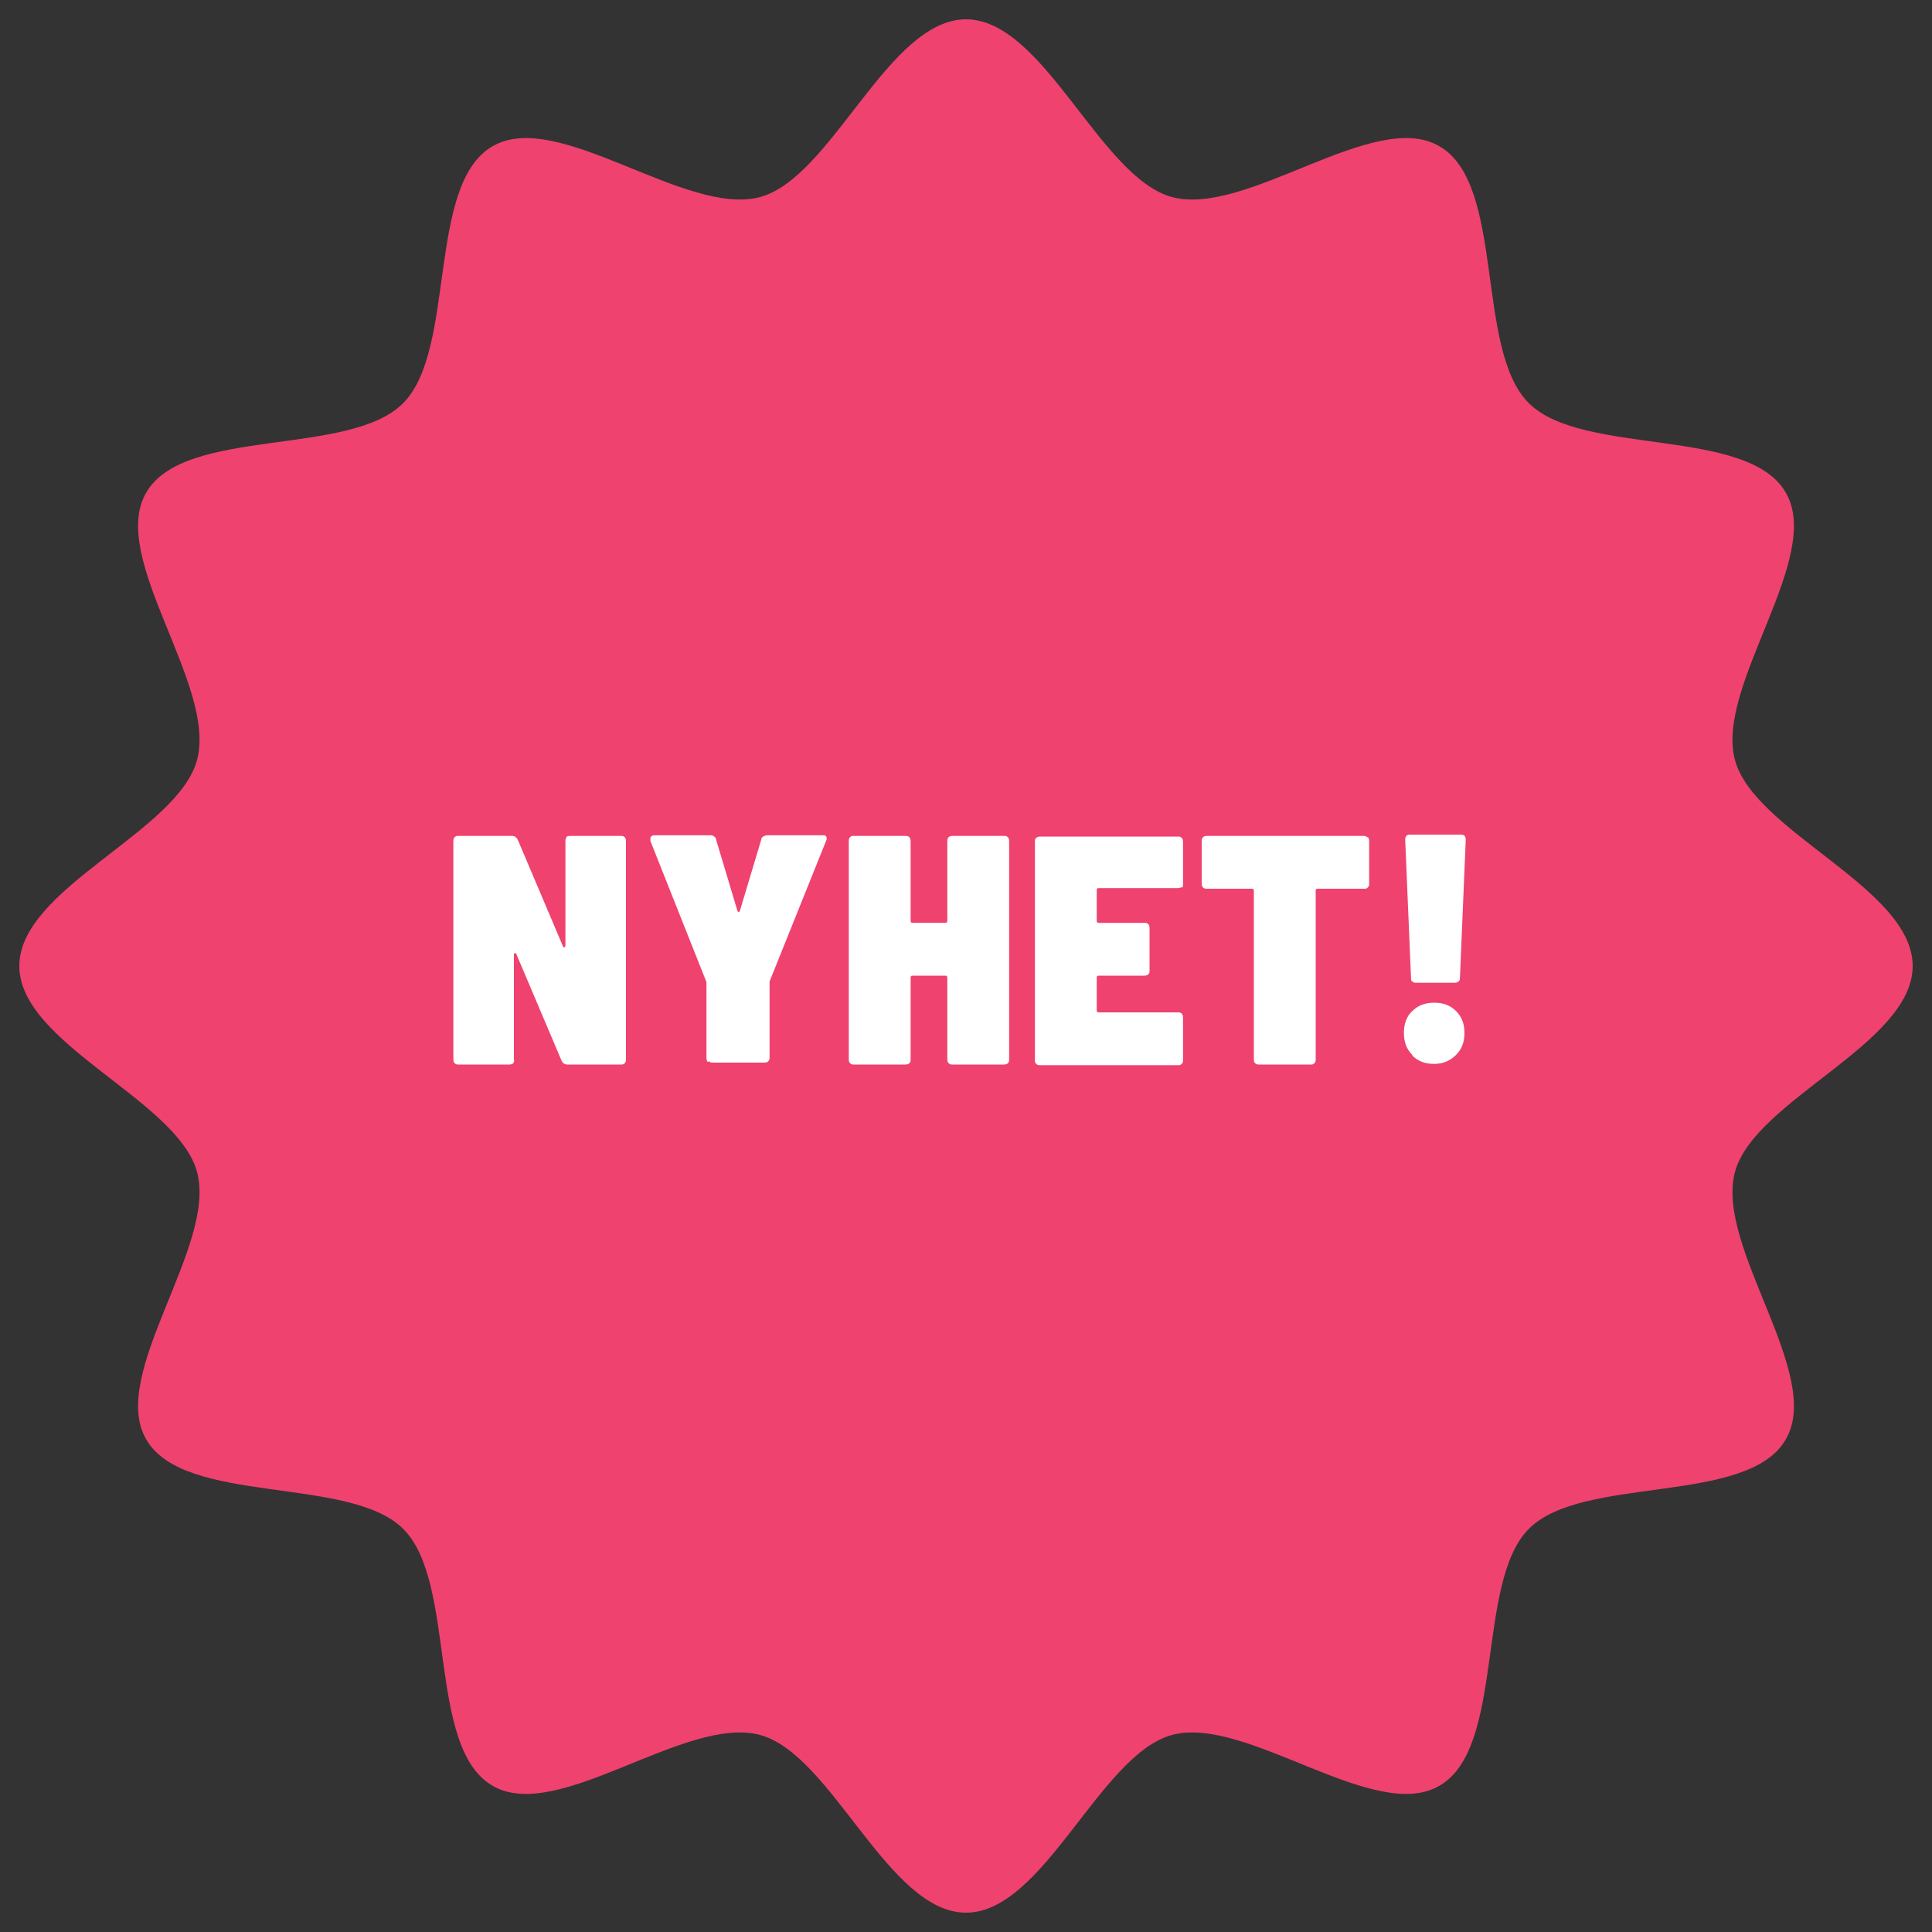 <svg viewBox="0 0 300 300" version="1.1" xmlns="http://www.w3.org/2000/svg">
  <rect x="0" y="0" width="300" height="300" fill="#333333" stroke="none"/>
  <defs>
    <style>
      .cls-1 {
        fill: #ef426f;
      }

      .cls-2 {
        fill: #fff;
      }

      .cls-3 {
        display: none;
      }
    </style>
  </defs>
  
  <g>
    <g id="Layer_2">
      <path d="M3,150c0-12.1,24.6-20.8,27.6-32,3.1-11.6-13.8-31.4-7.9-41.5,5.9-10.3,31.6-5.5,39.9-13.9,8.3-8.3,3.6-34,13.9-39.9,10.1-5.9,30,11,41.5,7.9,11.2-3,19.9-27.6,32-27.6s20.8,24.6,32,27.6c11.6,3.1,31.4-13.8,41.5-7.9,10.3,5.9,5.5,31.6,13.9,39.9,8.3,8.3,34,3.6,39.9,13.9,5.9,10.1-11,30-7.9,41.5,3,11.2,27.6,19.9,27.6,32s-24.6,20.8-27.6,32c-3.1,11.6,13.8,31.4,7.9,41.5-5.9,10.3-31.6,5.5-39.9,13.9-8.3,8.3-3.6,34-13.9,39.9-10.1,5.9-30-11-41.5-7.9-11.2,3-19.9,27.6-32,27.6s-20.8-24.6-32-27.6c-11.6-3.1-31.4,13.8-41.5,7.9-10.3-5.9-5.5-31.6-13.9-39.9-8.3-8.3-34-3.6-39.9-13.9-5.9-10.1,11-30,7.9-41.5-3-11.2-27.6-19.9-27.6-32" class="cls-1"></path>
    </g>
    <g class="cls-3" id="Layer_3">
      <g>
        <path d="M110.8,130c.1-.1.3-.2.6-.2h7.9c.2,0,.4,0,.6.2.1.1.2.3.2.6v33.9c0,.2,0,.4-.2.6s-.3.2-.6.2h-8.3c-.4,0-.7-.2-.9-.6l-7-16.5c0-.1-.1-.2-.2-.2s-.2,0-.2.3v16.2c.1.2,0,.4-.1.6-.1.1-.3.2-.6.2h-7.9c-.2,0-.4,0-.6-.2-.1-.1-.2-.3-.2-.6v-33.9c0-.2,0-.4.2-.6s.3-.2.6-.2h8.3c.4,0,.7.2.9.6l7,16.5c0,.1.1.2.2.2.1,0,.2-.1.2-.3v-16.2c0-.2,0-.4.2-.6Z" class="cls-2"></path>
        <path d="M147.2,137.7c-.1.1-.3.2-.6.2h-12.3c-.2,0-.3.1-.3.3v4.8c0,.2.1.3.3.3h7.1c.2,0,.4,0,.6.2.1.1.2.3.2.6v6.6c0,.2,0,.4-.2.6-.1.1-.3.2-.6.2h-7.1c-.2,0-.3.1-.3.3v5.1c0,.2.1.3.3.3h12.3c.2,0,.4,0,.6.2.1.1.2.3.2.6v6.6c0,.2,0,.4-.2.6-.1.1-.3.2-.6.2h-21.4c-.2,0-.4,0-.6-.2-.1-.1-.2-.3-.2-.6v-33.9c0-.2,0-.4.2-.6s.3-.2.6-.2h21.4c.2,0,.4,0,.6.2.1.1.2.3.2.6v6.6c0,.2,0,.4-.2.6Z" class="cls-2"></path>
        <path d="M159.1,164.5l-8.5-33.9v-.2c0-.4.2-.7.7-.7h8.5c.5,0,.8.2.9.7l2.9,16c0,.1,0,.2.2.2s.1,0,.2-.2l2.6-15.9c0-.5.3-.7.8-.7h6.8c.4,0,.7.2.8.7l2.9,15.9c0,.1,0,.2.2.2s.1,0,.2-.2l2.6-15.9c0-.5.3-.7.8-.7h8.3c.5,0,.8.3.7.9l-7.7,33.9c-.1.4-.4.7-.8.7h-7.5c-.5,0-.7-.2-.8-.7l-2.9-16.8c0-.1,0-.2-.2-.2s-.1,0-.2.2l-2.5,16.8c0,.5-.3.7-.8.7h-7.3c-.4,0-.7-.2-.8-.7Z" class="cls-2"></path>
        <path d="M196.3,163.8c-.9-.9-1.3-2-1.3-3.4s.4-2.6,1.3-3.4c.9-.9,2-1.3,3.4-1.3s2.5.4,3.4,1.3c.9.9,1.3,2,1.3,3.4s-.4,2.5-1.3,3.4c-.9.9-2,1.4-3.4,1.4s-2.5-.4-3.4-1.3ZM196.3,152.4c-.2-.1-.2-.3-.2-.6l-.9-21.4c0-.5.2-.8.7-.8h8c.5,0,.7.3.7.8l-.9,21.4c0,.2,0,.4-.2.6-.2.1-.3.2-.6.2h-6c-.2,0-.4,0-.6-.2Z" class="cls-2"></path>
      </g>
    </g>
    <g class="cls-3" id="Layer_4">
      <g>
        <path d="M63,164.1c-1.9-1-3.3-2.4-4.4-4.2-1-1.8-1.5-3.9-1.5-6.2v-23.2c0-.2,0-.4.2-.6s.3-.2.6-.2h8c.2,0,.4,0,.6.2.1.1.2.3.2.6v23.7c0,1,.3,1.8.8,2.4.5.6,1.2.9,2.1.9s1.5-.3,2.1-.9c.5-.6.8-1.4.8-2.4v-23.7c0-.2,0-.4.2-.6s.3-.2.6-.2h8c.2,0,.4,0,.6.2.1.1.2.3.2.6v23.2c0,2.4-.5,4.4-1.5,6.2-1,1.8-2.5,3.2-4.4,4.2-1.9,1-4,1.5-6.5,1.5s-4.6-.5-6.5-1.5Z" class="cls-2"></path>
        <path d="M91.8,164.1c-1.9-1-3.3-2.4-4.4-4.2-1-1.8-1.5-3.9-1.5-6.2v-23.2c0-.2,0-.4.2-.6s.3-.2.6-.2h8c.2,0,.4,0,.6.2.1.1.2.3.2.6v23.7c0,1,.3,1.8.8,2.4.5.6,1.2.9,2.1.9s1.5-.3,2.1-.9c.5-.6.8-1.4.8-2.4v-23.7c0-.2,0-.4.2-.6s.3-.2.6-.2h8c.2,0,.4,0,.6.2.1.1.2.3.2.6v23.2c0,2.4-.5,4.4-1.5,6.2-1,1.8-2.5,3.2-4.4,4.2-1.9,1-4,1.5-6.5,1.5s-4.6-.5-6.5-1.5Z" class="cls-2"></path>
        <path d="M139.8,130c.1.1.2.3.2.6v6.6c0,.2,0,.4-.2.6-.1.1-.3.2-.6.2h-7.2c-.2,0-.3.1-.3.3v26.2c0,.2,0,.4-.2.6-.1.1-.3.2-.6.2h-8c-.2,0-.4,0-.6-.2-.1-.1-.2-.3-.2-.6v-26.2c0-.2-.1-.3-.3-.3h-7c-.2,0-.4,0-.6-.2-.1-.1-.2-.3-.2-.6v-6.6c0-.2,0-.4.2-.6s.3-.2.6-.2h24.3c.2,0,.4,0,.6.2Z" class="cls-2"></path>
        <path d="M149.4,164.1c-1.9-1-3.3-2.4-4.4-4.2-1-1.8-1.5-3.9-1.5-6.2v-23.2c0-.2,0-.4.2-.6s.3-.2.6-.2h8c.2,0,.4,0,.6.2.1.1.2.3.2.6v23.7c0,1,.3,1.8.8,2.4.5.6,1.2.9,2.1.9s1.5-.3,2.1-.9c.5-.6.8-1.4.8-2.4v-23.7c0-.2,0-.4.2-.6.1-.1.3-.2.6-.2h8c.2,0,.4,0,.6.2.1.1.2.3.2.6v23.2c0,2.4-.5,4.4-1.5,6.2-1,1.8-2.5,3.2-4.4,4.2-1.9,1-4,1.5-6.5,1.5s-4.6-.5-6.5-1.5Z" class="cls-2"></path>
        <path d="M178.3,164.1c-1.9-1-3.3-2.4-4.4-4.2-1-1.8-1.5-3.9-1.5-6.2v-23.2c0-.2,0-.4.2-.6.1-.1.3-.2.6-.2h8c.2,0,.4,0,.6.2.1.1.2.3.2.6v23.7c0,1,.3,1.8.8,2.4s1.2.9,2.1.9,1.5-.3,2.1-.9c.5-.6.8-1.4.8-2.4v-23.7c0-.2,0-.4.2-.6.1-.1.3-.2.6-.2h8c.2,0,.4,0,.6.2.1.1.2.3.2.6v23.2c0,2.4-.5,4.4-1.5,6.2-1,1.8-2.5,3.2-4.4,4.2s-4,1.5-6.5,1.5-4.6-.5-6.5-1.5Z" class="cls-2"></path>
        <path d="M206.8,164.3c-1.9-.9-3.3-2.1-4.4-3.7-1-1.6-1.5-3.4-1.5-5.4v-1.2c0-.2,0-.4.2-.6s.3-.2.6-.2h7.8c.2,0,.4,0,.6.2s.2.3.2.6v.7c0,.7.3,1.4.9,1.9.6.5,1.5.8,2.5.8s1.5-.2,1.9-.6c.4-.4.6-.9.6-1.4s-.3-1.2-.8-1.6c-.6-.4-1.6-1-3.2-1.7l-1.2-.6c-1.9-.9-3.5-1.8-4.9-2.7-1.4-.9-2.6-2.1-3.6-3.6-1-1.5-1.5-3.3-1.5-5.4s.5-3.9,1.5-5.4c1-1.6,2.4-2.8,4.3-3.6,1.8-.9,3.9-1.3,6.2-1.3s4.5.5,6.4,1.4,3.4,2.2,4.4,3.8c1.1,1.7,1.6,3.5,1.6,5.7v.8c0,.2,0,.4-.2.6-.1.1-.3.2-.6.2h-7.8c-.2,0-.4,0-.6-.2-.1-.1-.2-.3-.2-.6v-.7c0-.7-.3-1.4-.9-2-.6-.6-1.4-.9-2.4-.9s-1.3.2-1.8.6c-.5.4-.7.9-.7,1.6s.4,1.4,1.1,2c.8.6,2.3,1.4,4.5,2.5.3.2.8.5,1.5.8,1.8,1,3.2,1.8,4.3,2.6,1.1.8,2,1.8,2.7,3,.7,1.2,1.1,2.7,1.1,4.5,0,3.2-1.1,5.8-3.4,7.7-2.2,1.9-5.2,2.8-8.9,2.8s-4.7-.4-6.6-1.3Z" class="cls-2"></path>
        <path d="M232.5,163.8c-.9-.9-1.3-2-1.3-3.4s.4-2.6,1.3-3.4c.9-.9,2-1.3,3.4-1.3s2.5.4,3.4,1.3c.9.9,1.3,2,1.3,3.4s-.4,2.5-1.3,3.4c-.9.9-2,1.4-3.4,1.4s-2.5-.4-3.4-1.3ZM232.5,152.4c-.2-.1-.2-.3-.2-.6l-.9-21.4c0-.5.2-.8.7-.8h8c.5,0,.7.3.7.8l-.9,21.4c0,.2,0,.4-.2.6-.2.1-.3.2-.6.2h-6c-.2,0-.4,0-.6-.2Z" class="cls-2"></path>
      </g>
    </g>
    <g id="Layer_4_copy">
      <g>
        <path d="M87.9,130c.1-.1.3-.2.6-.2h7.9c.2,0,.4,0,.6.2.1.1.2.3.2.6v33.9c0,.2,0,.4-.2.6s-.3.2-.6.2h-8.3c-.4,0-.7-.2-.9-.6l-7-16.5c0-.1-.1-.2-.2-.2s-.2,0-.2.3v16.2c.1.2,0,.4-.1.6-.1.1-.3.2-.6.2h-7.9c-.2,0-.4,0-.6-.2-.1-.1-.2-.3-.2-.6v-33.9c0-.2,0-.4.2-.6s.3-.2.6-.2h8.3c.4,0,.7.2.9.6l7,16.5c0,.1.1.2.2.2.1,0,.2-.1.2-.3v-16.2c0-.2,0-.4.2-.6Z" class="cls-2"></path>
        <path d="M109.9,164.9c-.1-.1-.2-.3-.2-.6v-11.4c0-.2,0-.3,0-.4l-8.7-21.9c0-.1,0-.2,0-.4,0-.3.2-.5.7-.5h8.6c.2,0,.4,0,.6.2.2.1.3.3.3.5l3.3,11c0,.1.1.2.2.2s.1,0,.2-.2l3.3-11c0-.2.1-.4.3-.5.2-.1.4-.2.6-.2h8.6c.3,0,.5,0,.6.2.1.2.1.4,0,.6l-8.8,21.9c0,0,0,.2,0,.4v11.4c0,.2,0,.4-.2.6-.1.1-.3.2-.6.2h-8c-.2,0-.4,0-.6-.2Z" class="cls-2"></path>
        <path d="M147.3,130c.1-.1.3-.2.6-.2h8c.2,0,.4,0,.6.2.1.1.2.3.2.6v33.9c0,.2,0,.4-.2.6-.1.1-.3.2-.6.2h-8c-.2,0-.4,0-.6-.2-.1-.1-.2-.3-.2-.6v-12.7c0-.2-.1-.3-.3-.3h-5.1c-.2,0-.3.1-.3.3v12.7c0,.2,0,.4-.2.6-.1.1-.3.2-.6.2h-8c-.2,0-.4,0-.6-.2-.1-.1-.2-.3-.2-.6v-33.9c0-.2,0-.4.2-.6s.3-.2.6-.2h8c.2,0,.4,0,.6.2.1.1.2.3.2.6v12.4c0,.2.1.3.3.3h5.1c.2,0,.3-.1.3-.3v-12.4c0-.2,0-.4.2-.6Z" class="cls-2"></path>
        <path d="M183.5,137.7c-.1.1-.3.2-.6.2h-12.3c-.2,0-.3.1-.3.3v4.8c0,.2.1.3.3.3h7.1c.2,0,.4,0,.6.2.1.1.2.3.2.6v6.6c0,.2,0,.4-.2.6-.1.1-.3.2-.6.2h-7.1c-.2,0-.3.1-.3.3v5.1c0,.2.1.3.3.3h12.3c.2,0,.4,0,.6.2.1.1.2.3.2.6v6.6c0,.2,0,.4-.2.6s-.3.2-.6.2h-21.4c-.2,0-.4,0-.6-.2s-.2-.3-.2-.6v-33.9c0-.2,0-.4.2-.6.1-.1.3-.2.6-.2h21.4c.2,0,.4,0,.6.2.1.1.2.3.2.6v6.6c0,.2,0,.4-.2.6Z" class="cls-2"></path>
        <path d="M212.4,130c.1.1.2.3.2.6v6.6c0,.2,0,.4-.2.6s-.3.2-.6.2h-7.2c-.2,0-.3.1-.3.3v26.2c0,.2,0,.4-.2.6s-.3.2-.6.2h-8c-.2,0-.4,0-.6-.2s-.2-.3-.2-.6v-26.2c0-.2-.1-.3-.3-.3h-7c-.2,0-.4,0-.6-.2-.1-.1-.2-.3-.2-.6v-6.6c0-.2,0-.4.2-.6.1-.1.3-.2.6-.2h24.3c.2,0,.4,0,.6.2Z" class="cls-2"></path>
        <path d="M219.3,163.8c-.9-.9-1.3-2-1.3-3.4s.4-2.6,1.3-3.4c.9-.9,2-1.3,3.4-1.3s2.5.4,3.4,1.3c.9.9,1.3,2,1.3,3.4s-.4,2.5-1.3,3.4c-.9.9-2,1.4-3.4,1.4s-2.5-.4-3.4-1.3ZM219.3,152.4c-.2-.1-.2-.3-.2-.6l-.9-21.4c0-.5.2-.8.7-.8h8c.5,0,.7.3.7.8l-.9,21.4c0,.2,0,.4-.2.6-.2.1-.3.2-.6.2h-6c-.2,0-.4,0-.6-.2Z" class="cls-2"></path>
      </g>
    </g>
  </g>
</svg>